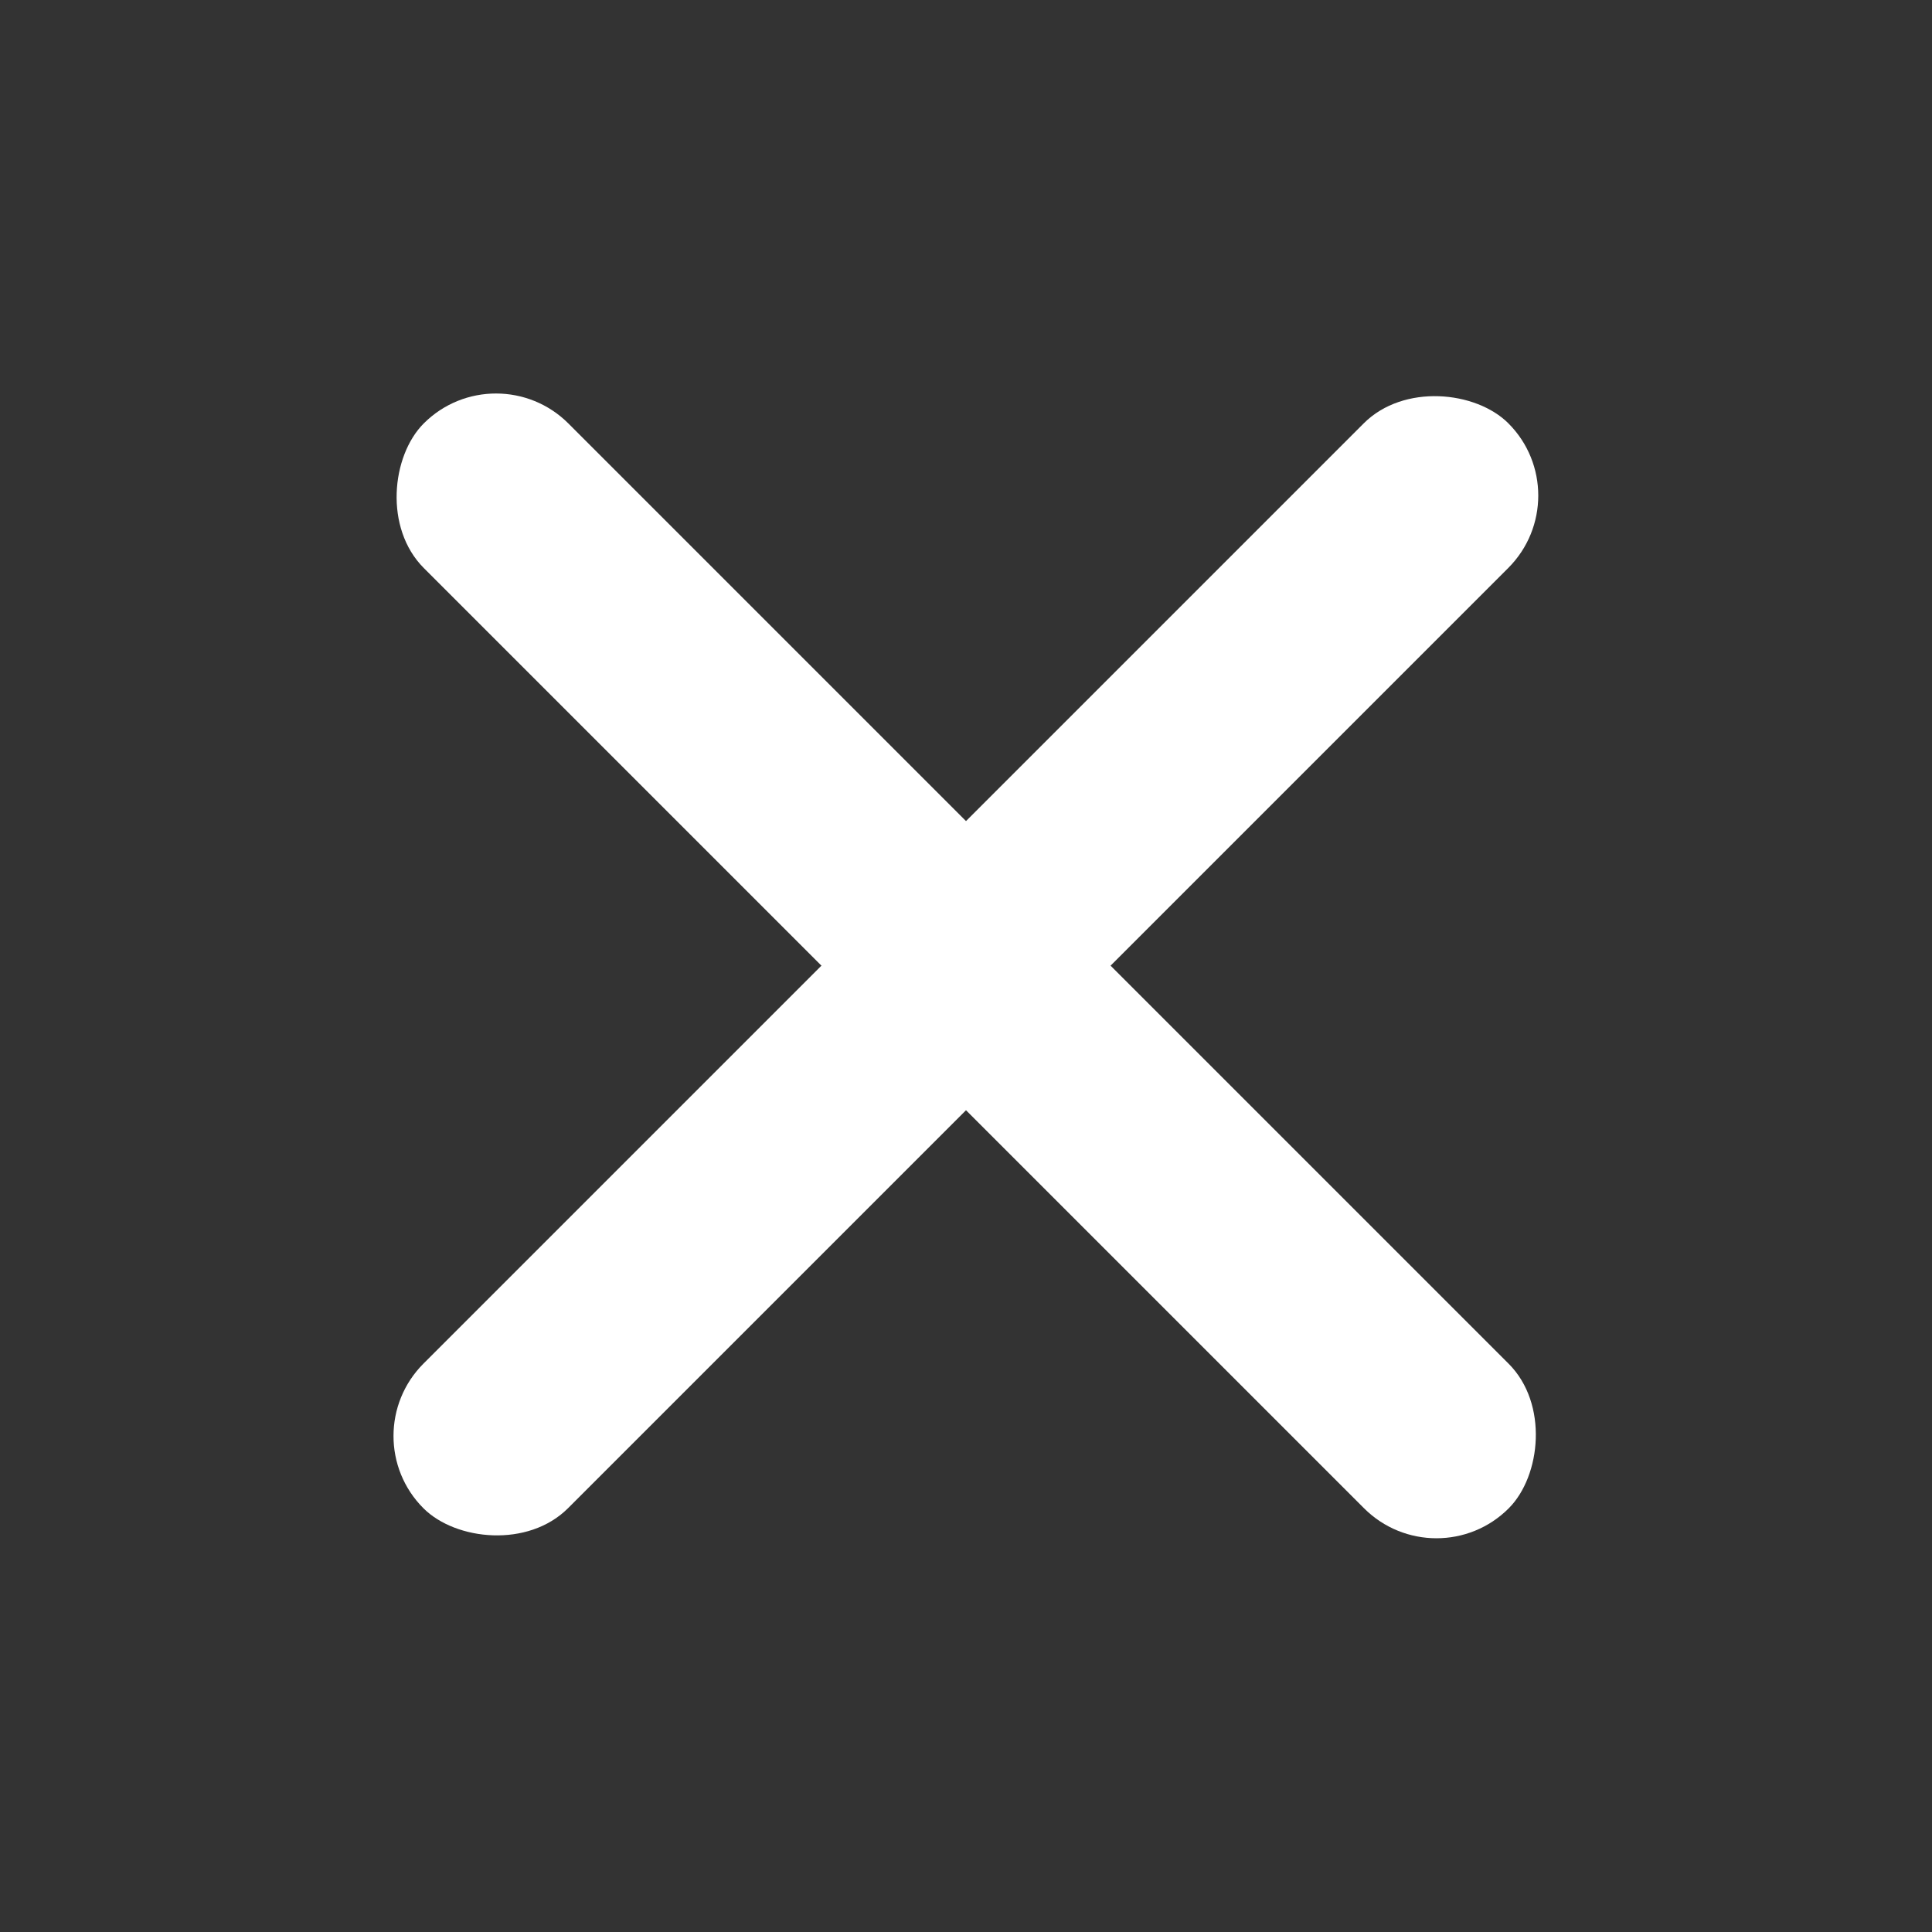 <svg id="Layer_1" data-name="Layer 1" xmlns="http://www.w3.org/2000/svg" viewBox="0 0 60 60"><rect x="0" y="0" width="60" height="60" fill="#333333" stroke="none"/><defs><style>.cls-1{fill:#fff;}</style></defs><rect class="cls-1" x="6.18" y="26.82" width="47.65" height="6.35" rx="3.18" transform="translate(-12.43 30) rotate(-45)"/><rect class="cls-1" x="6.18" y="26.82" width="47.65" height="6.35" rx="3.18" transform="translate(30 -12.43) rotate(45)"/></svg>